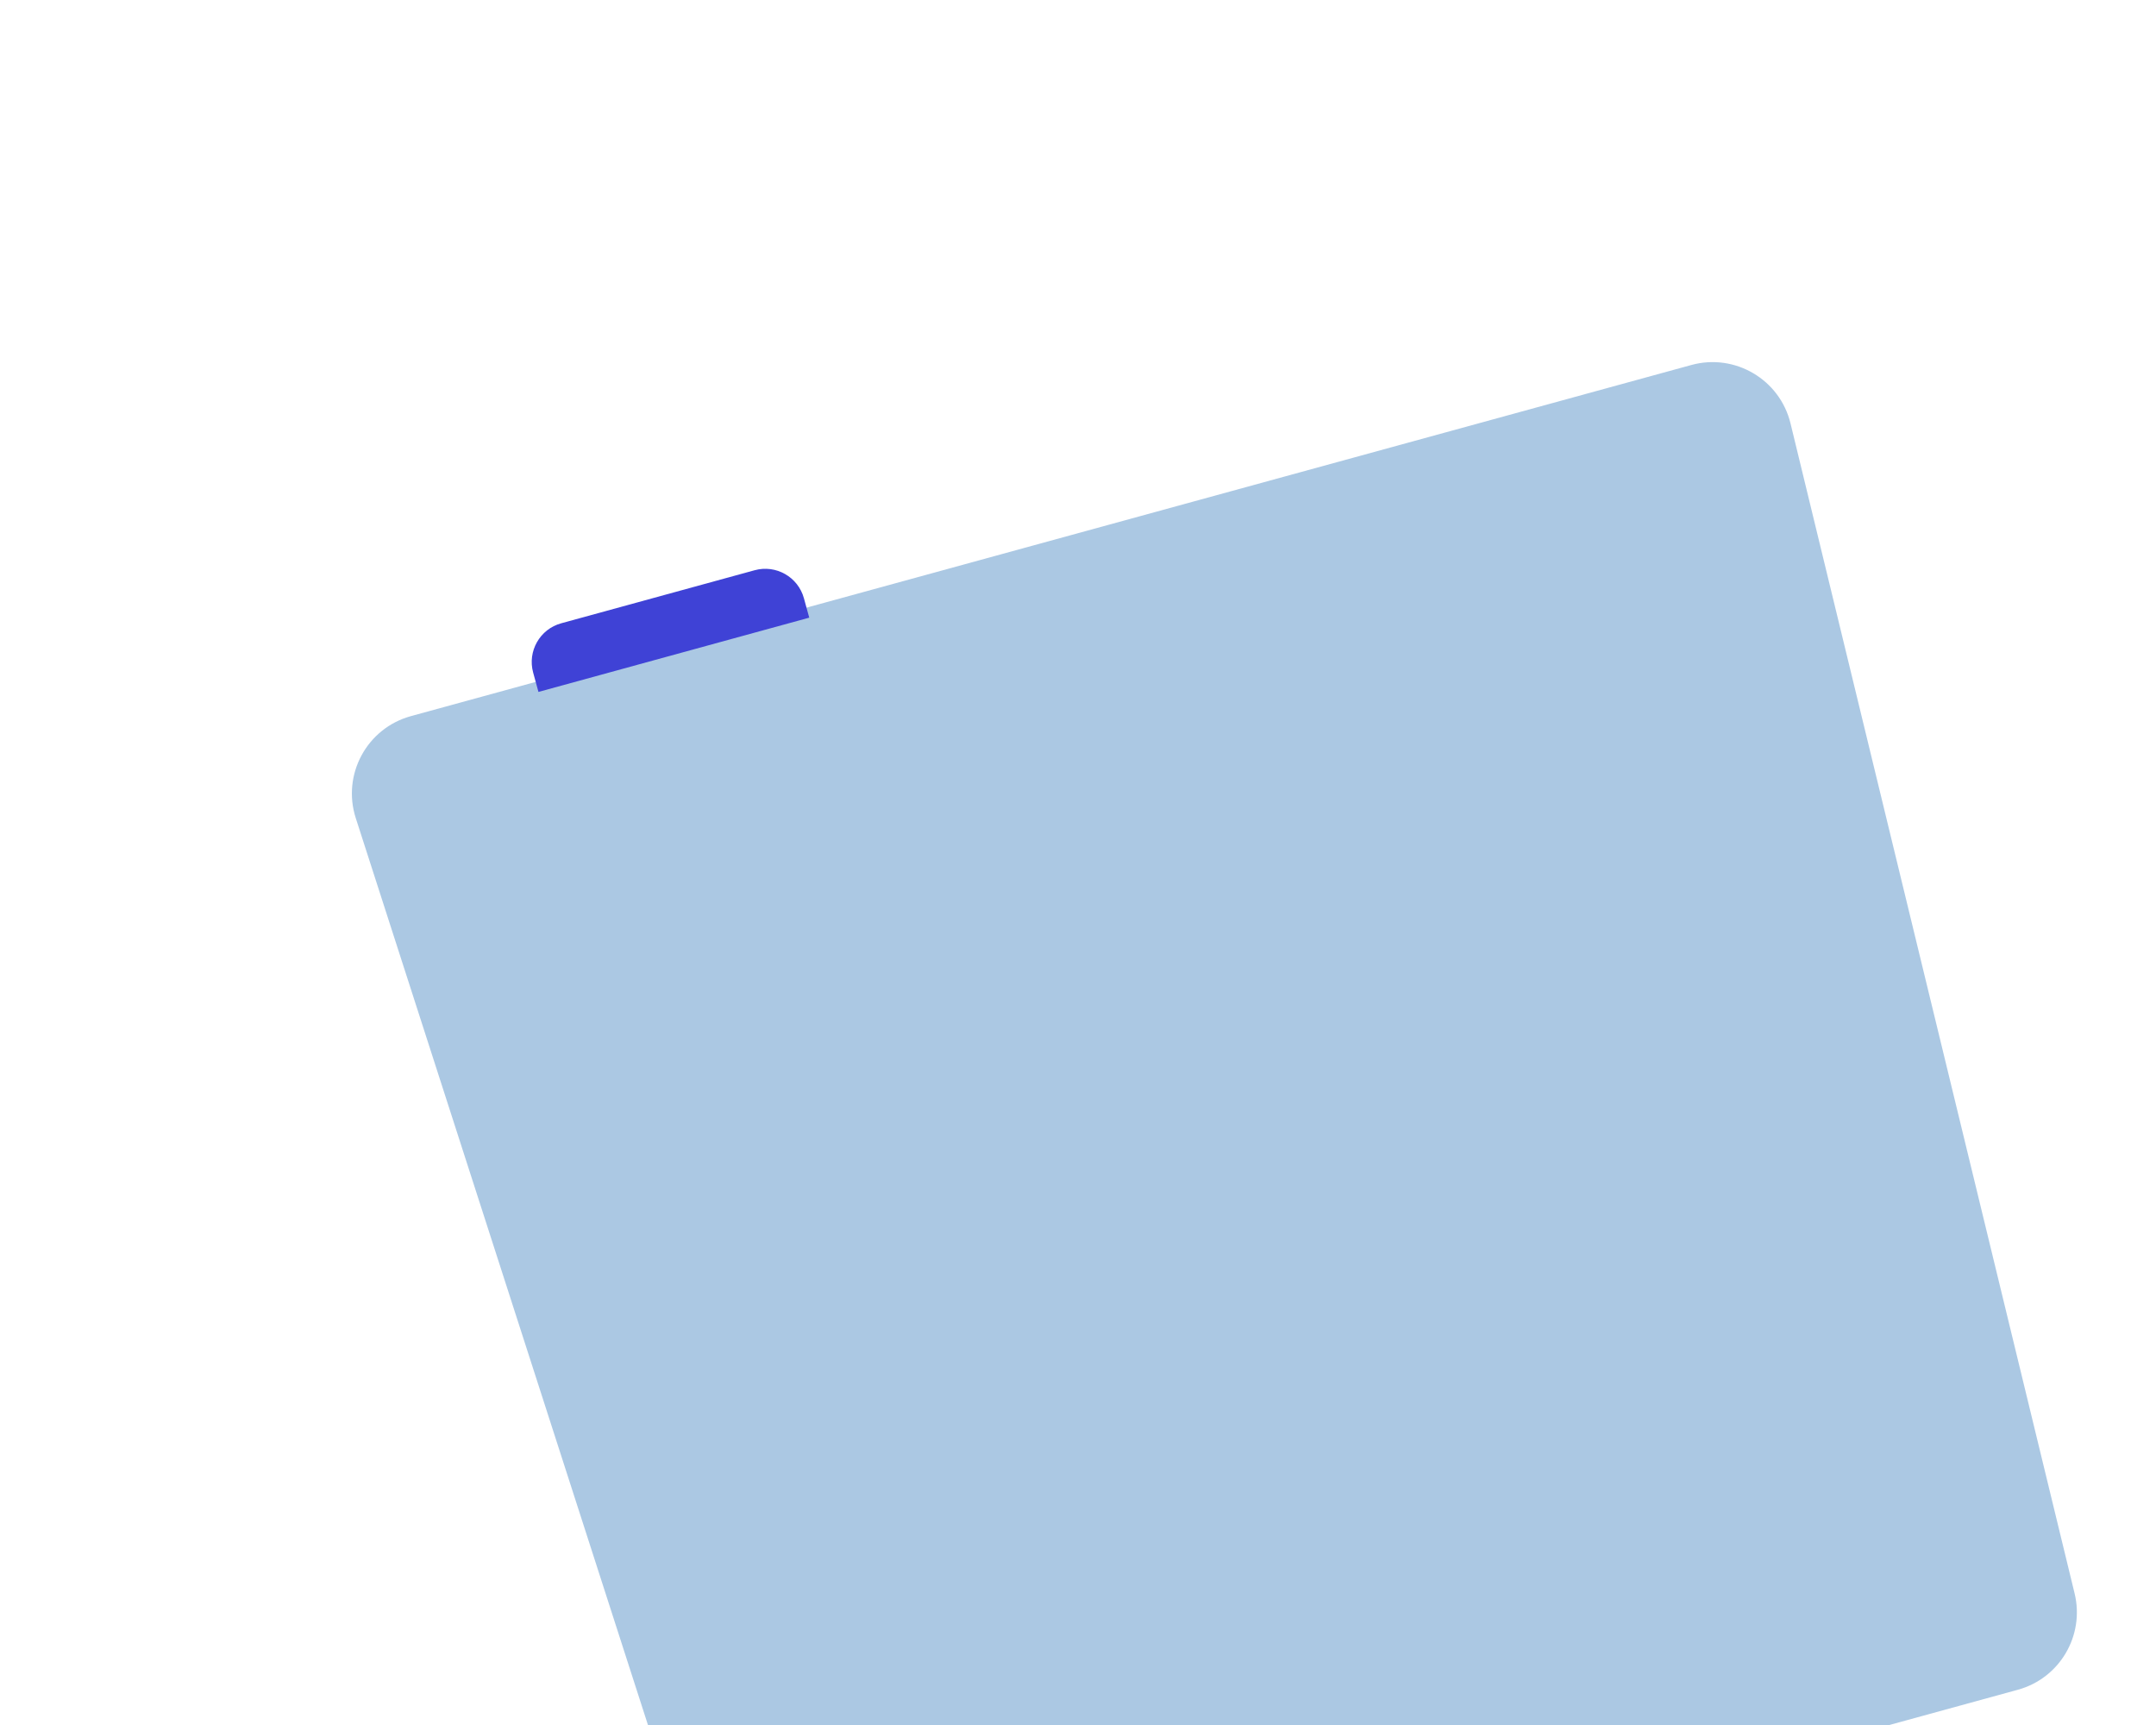 <svg width="215" height="172" viewBox="0 0 215 172" fill="none" xmlns="http://www.w3.org/2000/svg">
    <g filter="url(#filter1_i_473_6109)">
        <path d="M35.478 79.574C34.081 75.237 36.583 70.61 40.977 69.405L168.665 34.393C173.014 33.201 177.49 35.838 178.554 40.221L206.883 156.882C207.904 161.087 205.397 165.341 201.225 166.485L82.047 199.164C77.918 200.296 73.63 197.977 72.317 193.902L35.478 79.574Z" fill="#ABC8E3"/>
    </g>
    <g filter="url(#filter6_i_473_6109)">
        <path d="M53.167 66.063C52.583 63.932 53.837 61.731 55.967 61.147L75.255 55.858C77.385 55.274 79.586 56.528 80.17 58.658L80.699 60.587L53.696 67.992L53.167 66.063Z" fill="#3F42D6"/>
    </g>
    <defs>
        <filter id="filter1_i_473_6109" x="35.09" y="34.106" width="172.021" height="167.344" filterUnits="userSpaceOnUse" color-interpolation-filters="sRGB">
            <feFlood flood-opacity="0" result="BackgroundImageFix"/>
            <feBlend mode="normal" in="SourceGraphic" in2="BackgroundImageFix" result="shape"/>
            <feColorMatrix in="SourceAlpha" type="matrix" values="0 0 0 0 0 0 0 0 0 0 0 0 0 0 0 0 0 0 127 0" result="hardAlpha"/>
            <feOffset dy="2"/>
            <feGaussianBlur stdDeviation="1"/>
            <feComposite in2="hardAlpha" operator="arithmetic" k2="-1" k3="1"/>
            <feColorMatrix type="matrix" values="0 0 0 0 1 0 0 0 0 1 0 0 0 0 1 0 0 0 0.25 0"/>
            <feBlend mode="normal" in2="shape" result="effect1_innerShadow_473_6109"/>
        </filter>
        <filter id="filter6_i_473_6109" x="53.023" y="55.715" width="27.676" height="13.276" filterUnits="userSpaceOnUse" color-interpolation-filters="sRGB">
            <feFlood flood-opacity="0" result="BackgroundImageFix"/>
            <feBlend mode="normal" in="SourceGraphic" in2="BackgroundImageFix" result="shape"/>
            <feColorMatrix in="SourceAlpha" type="matrix" values="0 0 0 0 0 0 0 0 0 0 0 0 0 0 0 0 0 0 127 0" result="hardAlpha"/>
            <feOffset dy="1"/>
            <feGaussianBlur stdDeviation="0.5"/>
            <feComposite in2="hardAlpha" operator="arithmetic" k2="-1" k3="1"/>
            <feColorMatrix type="matrix" values="0 0 0 0 1 0 0 0 0 1 0 0 0 0 1 0 0 0 0.25 0"/>
            <feBlend mode="normal" in2="shape" result="effect1_innerShadow_473_6109"/>
        </filter>
    </defs>
</svg>
